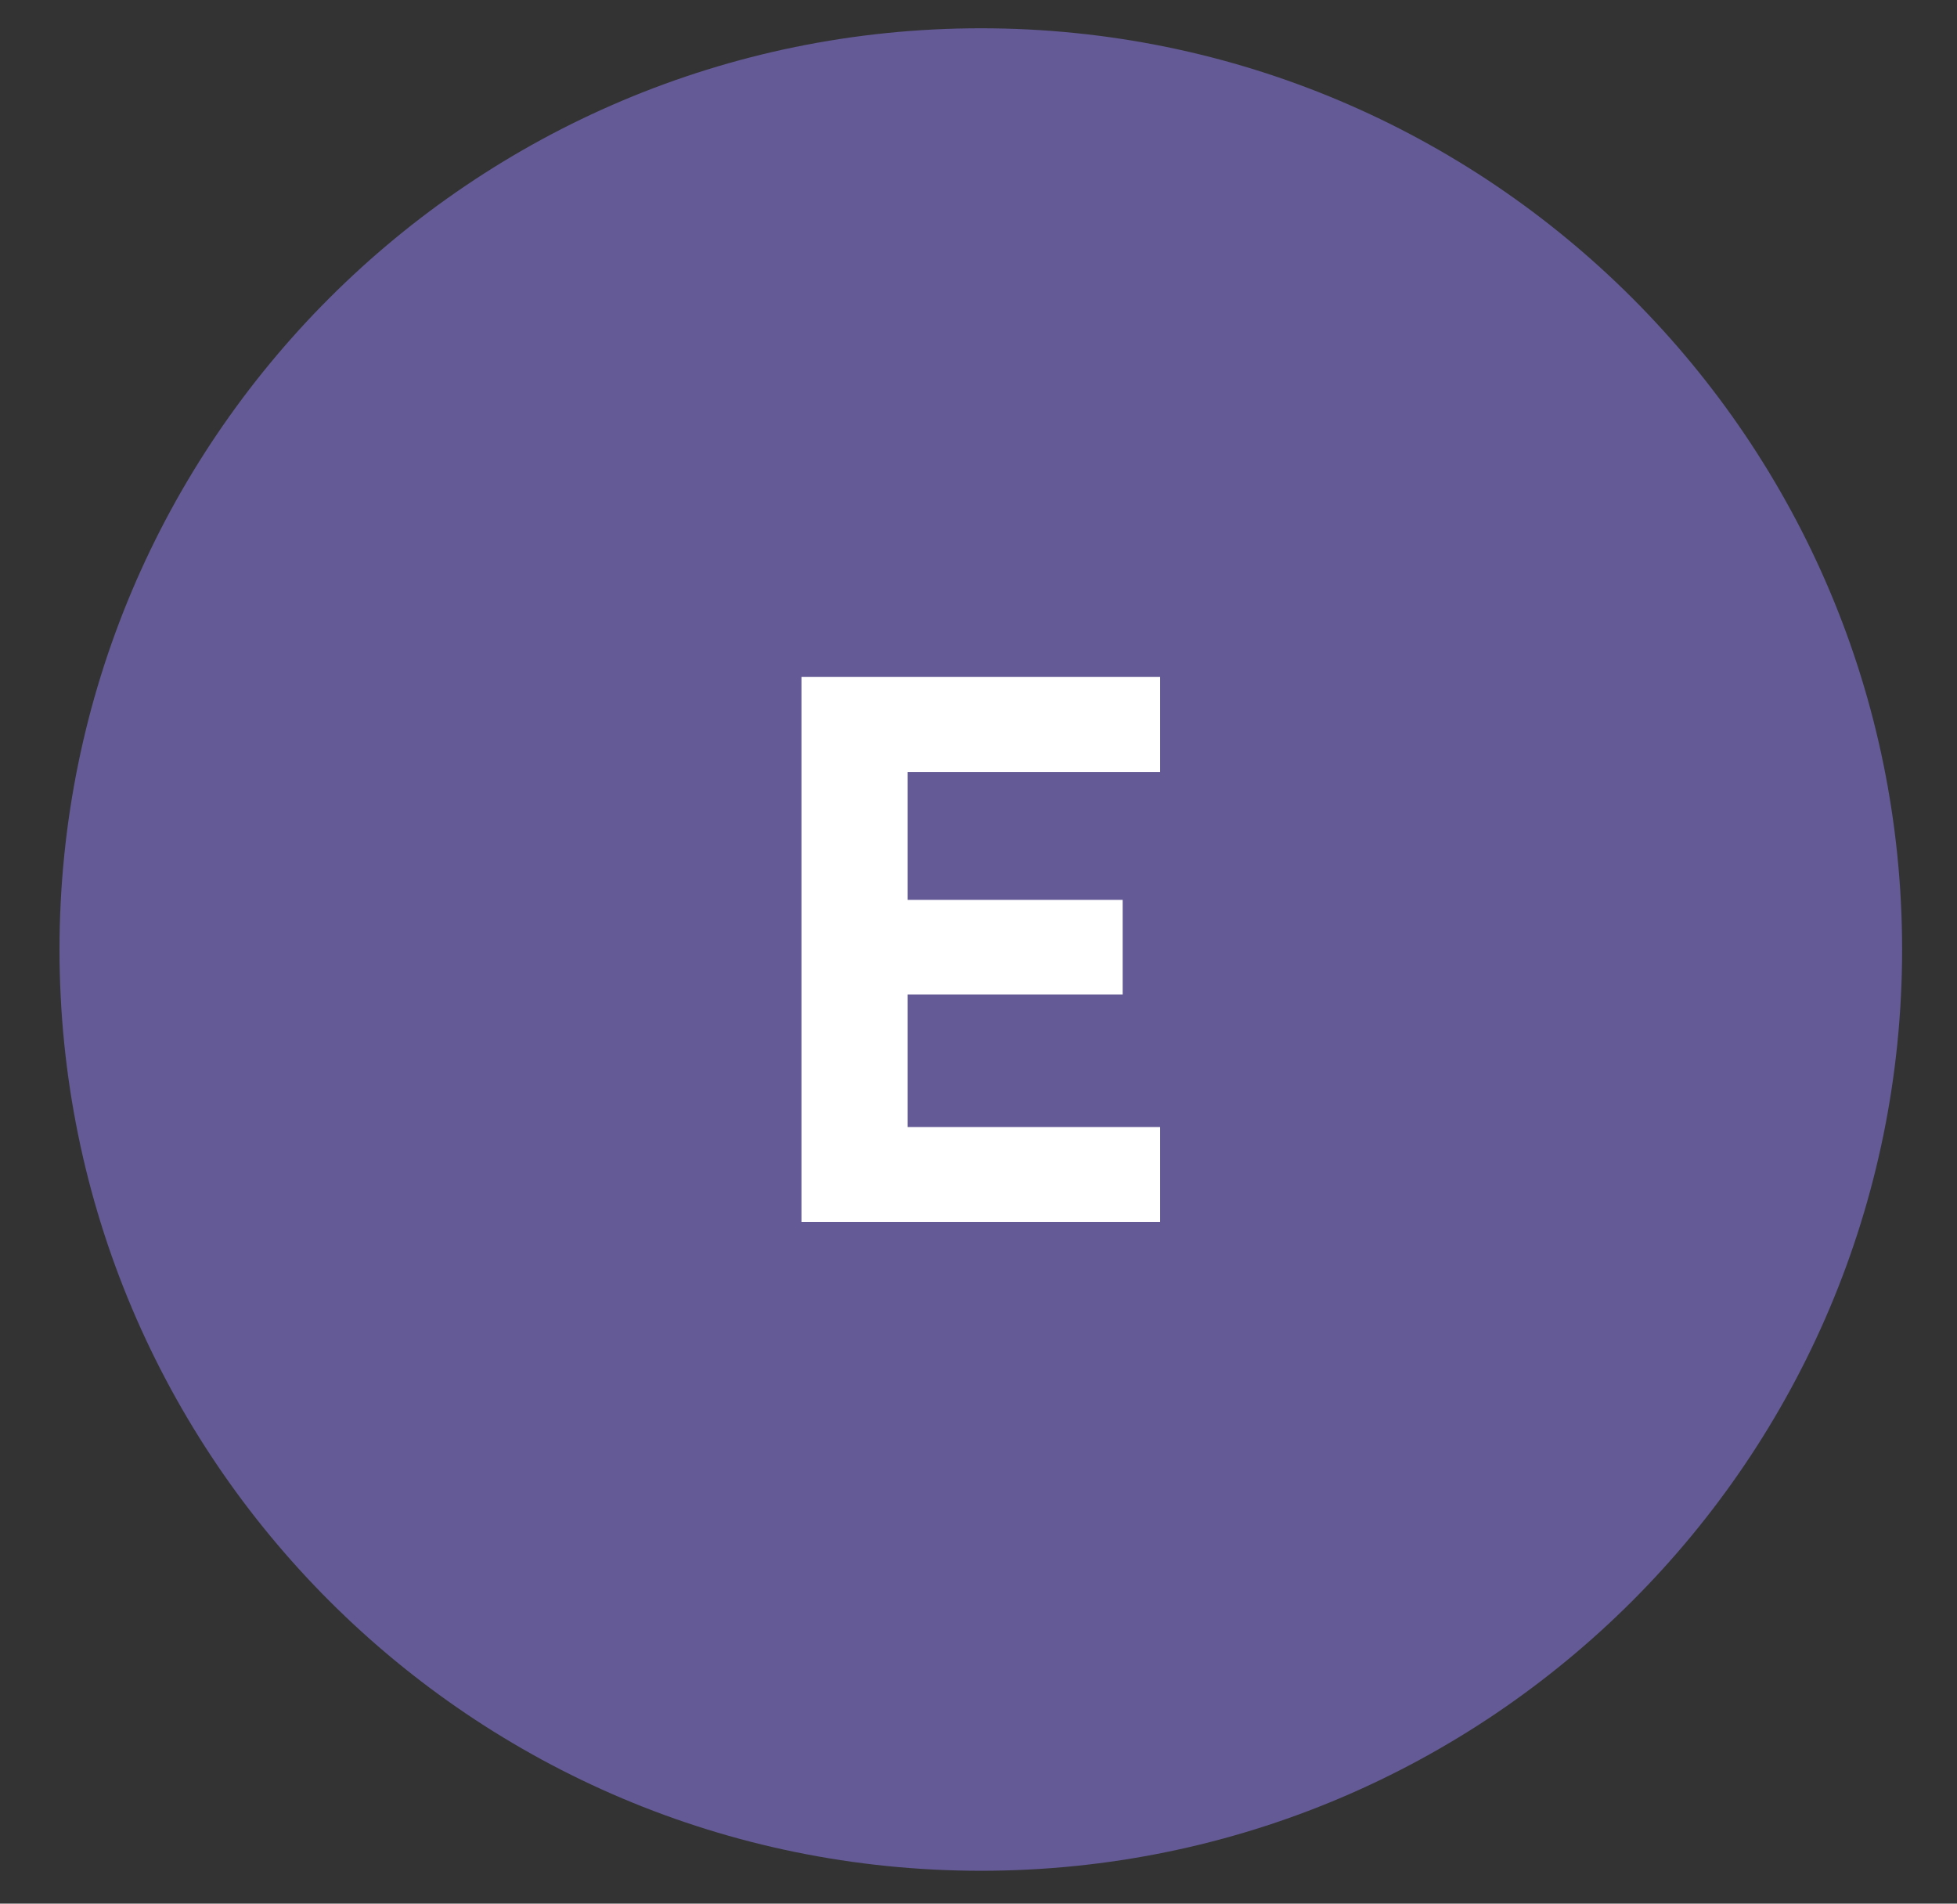 <?xml version="1.0" encoding="utf-8"?>
<!-- Generator: Adobe Illustrator 20.1.0, SVG Export Plug-In . SVG Version: 6.00 Build 0)  -->
<svg version="1.1" id="Capa_1" xmlns="http://www.w3.org/2000/svg" xmlns:xlink="http://www.w3.org/1999/xlink" x="0px" y="0px"
	 viewBox="0 0 595.3 579" style="enable-background:new 0 0 595.3 579;" xml:space="preserve">
<rect x="0" y="0" width="595.3" height="579" fill="#333333" stroke="none"/>
<style type="text/css">
	.st0{fill:#645A95;}
	.st1{fill-rule:evenodd;clip-rule:evenodd;fill:#FFFFFF;}
</style>
<path class="st0" d="M18.1,288.8C18.1,134,143.6,8.6,298.4,8.6c154.8,0,280.2,125.5,280.2,280.2c0,154.8-125.5,280.2-280.2,280.2
	C143.6,569,18.1,443.6,18.1,288.8z"/>
<polygon class="st1" points="352.9,371.7 352.9,342.8 276.1,342.8 276.1,302.5 341.5,302.5 341.5,273.7 276.1,273.7 276.1,234.8 
	352.9,234.8 352.9,205.9 243.8,205.9 243.8,371.7 "/>
</svg>

